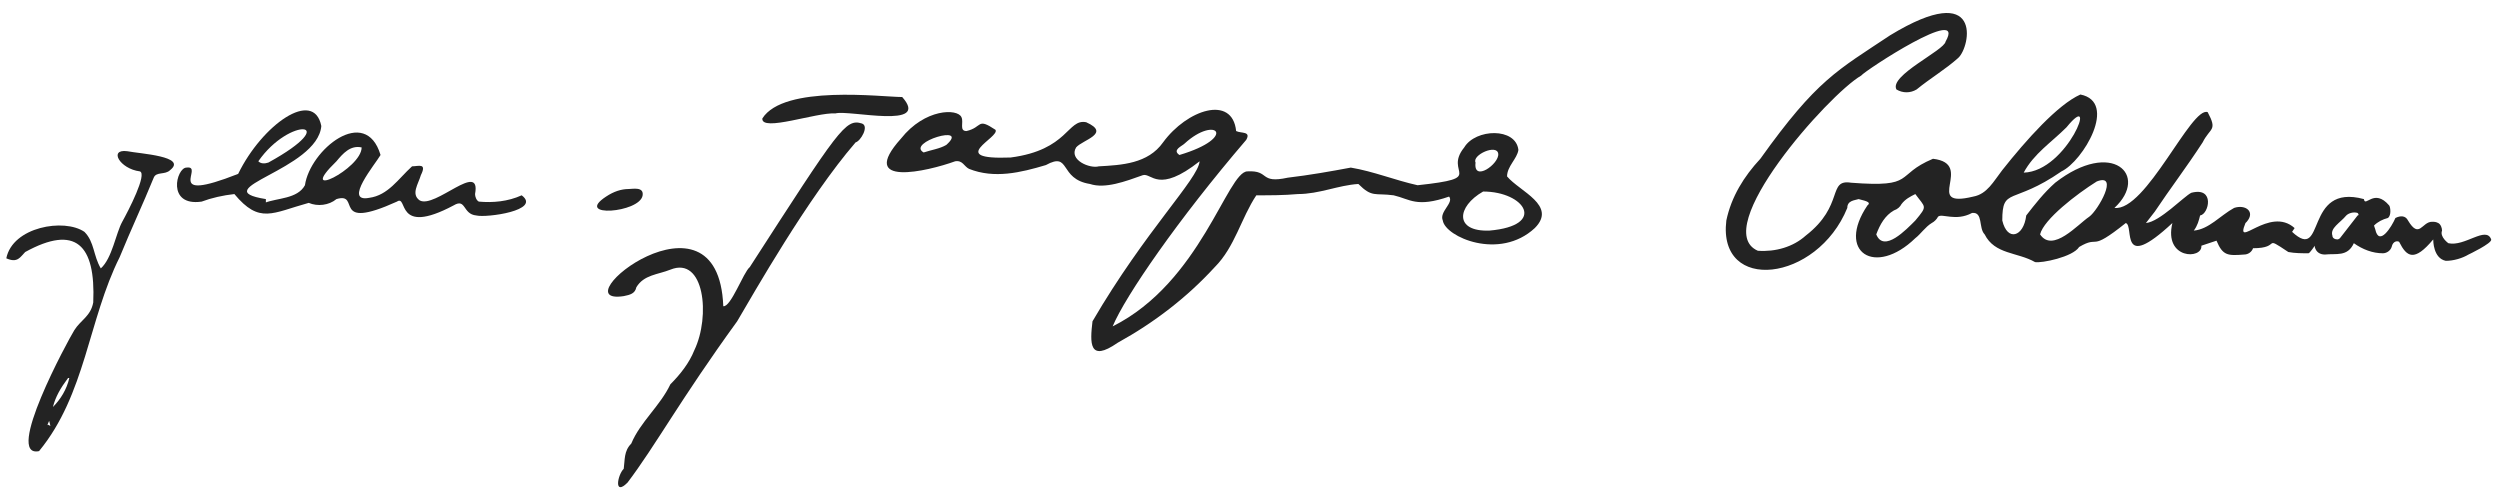 <?xml version="1.0" encoding="utf-8"?>
<!-- Generator: Adobe Illustrator 24.2.3, SVG Export Plug-In . SVG Version: 6.00 Build 0)  -->
<svg version="1.1" id="Calque_1" xmlns="http://www.w3.org/2000/svg" xmlns:xlink="http://www.w3.org/1999/xlink" x="0px" y="0px"
	 viewBox="0 0 198.4 39.7" style="enable-background:new 0 0 198.4 39.7;" xml:space="preserve">
<style type="text/css">
	.st0{fill:#232323;}
</style>
<path class="st0" d="M171,16.8l-0.7,0.9c1.1-0.1,3-2.1,3.6-2.4c1.9-0.5,1.4,1.7,0.7,1.8c-0.1,0.4-0.2,0.8-0.5,1.2
	c1.2-0.1,2.1-1.2,3.2-1.8c0.9-0.3,1.7,0.3,1,1.1l-0.1,0.1c-0.9,2.2,1.9-1.4,3.9,0.4l-0.2,0.3c2.7,2.5,0.9-3.9,5.7-2.6
	c0.1,0.7,0.8-0.9,2,0.5c0.1,0.1,0.2,0.8-0.1,1c-0.4,0.1-0.8,0.3-1.1,0.6l0.1,0.3c0.3,1.4,1.3-0.2,1.6-0.9c0.4-0.2,0.8-0.2,1,0.2
	c0.9,1.5,1.1,0.1,1.9,0.1c0.2,0,0.3,0,0.5,0.1s0.3,0.4,0.3,0.6c-0.2,0.5,0.5,1,0.5,1c1.3,0.3,3-1.4,3.4-0.3c0.1,0.3-1.8,1.2-1.8,1.2
	c-0.5,0.3-1.2,0.5-1.8,0.5c-1-0.2-1-1.6-1-1.7c-1.5,1.8-2.1,1.4-2.7,0.2c-0.1-0.1-0.5-0.1-0.6,0.4c-0.1,0.3-0.4,0.5-0.7,0.5
	c-0.8,0-1.6-0.3-2.3-0.8c-0.5,1.1-1.4,0.8-2.3,0.9c-0.4,0-0.7-0.2-0.8-0.6v-0.1c0,0-0.4,0.6-0.5,0.6c-0.5,0-1.1,0-1.6-0.1
	c-2.1-1.4-0.5-0.3-2.8-0.3l0,0c-0.1,0.3-0.4,0.5-0.7,0.5c-1.3,0.1-1.7,0.1-2.2-1.1l-1.2,0.4c0.1,1.1-3,1.1-2.3-1.8
	c-4.3,4-3,0.2-3.7,0c-3,2.4-2,0.9-3.7,1.9c-0.5,0.8-3,1.3-3.5,1.2c-1.4-0.8-3.2-0.6-4-2.2c-0.5-0.5-0.1-1.8-1-1.7
	c-1.3,0.7-2.4,0-2.7,0.3c-0.1,0.2-0.3,0.4-0.5,0.5c-0.5,0.3-0.9,0.9-1.3,1.2c-3.2,3.1-6.3,1.1-3.8-2.6c0.4-0.3-0.4-0.4-0.7-0.5
	c-0.3,0.1-0.9,0.1-0.9,0.7c-2.4,5.9-10.3,6.8-9.6,1c0.4-1.9,1.4-3.5,2.7-4.9c4.5-6.3,6.1-7,10.3-9.8c7.4-4.5,6.4,0.9,5.4,1.8
	s-2.2,1.6-3.3,2.5c-0.5,0.3-1.1,0.3-1.6,0c-0.6-1.1,3.8-3.1,3.9-3.8c1.7-3-6.4,2.3-6.7,2.7c-2.6,1.5-12.1,12.2-8.2,13.9
	c1.4,0.1,2.8-0.3,3.8-1.2c3.1-2.4,1.7-4.5,3.6-4.2c5.2,0.4,3.4-0.6,6.5-1.9c3.4,0.4-0.9,4,3.2,3c1.1-0.2,1.6-1.2,2.3-2.1
	c1.9-2.4,4.4-5.2,6.2-6c3,0.6,0.2,5.3-1.5,6.1c-3.9,2.7-4.7,1.2-4.7,3.9c0.4,1.7,1.7,1.3,1.9-0.4c0.7-0.9,1.4-1.8,2.3-2.6
	c4.5-3.5,7.5-0.6,4.7,2c2.5,0.3,6.1-8.1,7.4-7.6c0.8,1.5,0.2,1.2-0.4,2.4C173.5,13.3,172.2,15,171,16.8z M161.9,18.6
	c1,1.5,3-0.8,3.9-1.4c0.7-0.5,2.4-3.5,0.6-2.8C164.8,15.4,162.2,17.4,161.9,18.6L161.9,18.6z M148.9,18.6c0.6,1.5,2.4-0.4,3.1-1.1
	c1-1.2,0.8-1,0-2.1c-0.4,0.2-0.8,0.4-1.1,0.8c-0.1,0.2-0.3,0.4-0.6,0.5C149.6,17.1,149.2,17.8,148.9,18.6L148.9,18.6z M160.6,13.7
	c3.5-0.1,6-6.8,3.4-3.6C162.8,11.3,161.4,12.2,160.6,13.7L160.6,13.7z M185.1,18.7c0,0.2,0.2,0.3,0.4,0.3c0.1,0,0.2-0.1,0.2-0.1
	l1.4-1.8c0.1,0,0.1-0.1,0-0.2l0,0l0,0c-0.3-0.1-0.7,0-0.9,0.2C185.7,17.7,184.9,18.1,185.1,18.7L185.1,18.7z"/>
<path class="st0" d="M87.2,13.2c1.8-0.1,3.9-0.2,5.1-1.9c1.9-2.6,5.5-3.8,5.8-0.9c0.4,0.2,1.2,0,0.8,0.7
	c-5.4,6.3-9.6,12.4-10.6,14.8c7-3.5,9.1-12.3,10.7-12.3c1.8-0.1,0.9,1,3.2,0.5c1.7-0.2,3.4-0.5,5-0.8c1.8,0.3,3.5,1,5.3,1.4
	c5.6-0.6,2-0.9,3.7-3c0.9-1.5,4.1-1.6,4.3,0.2c-0.1,0.7-0.9,1.3-0.9,2.1c1,1.2,4,2.3,2.2,4.1c-2.8,2.6-7.1,0.7-7.3-0.6
	c-0.3-0.7,0.9-1.4,0.5-1.9c-2.6,0.9-3.1,0.2-4.4-0.1c-1.5-0.2-1.7,0.2-2.8-0.9c-1.6,0.1-3.1,0.8-4.8,0.8c-1.1,0.1-2.2,0.1-3.3,0.1
	c-1.2,1.8-1.7,4.1-3.3,5.7c-2.2,2.4-4.8,4.4-7.7,6c-2.3,1.6-2.2,0-2-1.7c4.2-7.2,8.4-11.3,8.5-12.7c-3.3,2.6-3.8,0.9-4.5,1.1
	c-1.4,0.5-3,1.1-4.2,0.7C84,14.2,85,12,83,13.1c-2,0.6-4.1,1.1-6.1,0.3c-0.4-0.2-0.5-0.7-1.1-0.6c-2.2,0.8-7.8,2.1-4.3-1.8
	c1.9-2.4,4.5-2.4,4.8-1.7c0.2,0.4-0.2,1.1,0.4,1.1c1.3-0.3,0.8-1.1,2.3-0.1c0.4,0.6-4,2.4,1.2,2.2c4.6-0.6,4.5-3.1,6-2.8
	c2,0.9-0.3,1.4-0.8,2C84.8,12.7,86.5,13.4,87.2,13.2z M118.2,18.3c4.6-0.4,2.8-3.1-0.5-3.1C115.6,16.4,115.4,18.4,118.2,18.3
	L118.2,18.3z M93.6,12.3L93.6,12.3c4.7-1.4,2.9-3.2,0.4-0.9C93.8,11.6,93,11.9,93.6,12.3L93.6,12.3z M117.1,12.9
	c-0.2,1.6,1.9,0.1,1.8-0.7S116.8,12.3,117.1,12.9L117.1,12.9z M73.3,12.1c0.6-0.2,1.3-0.3,1.8-0.6C77,9.8,71.9,11.3,73.3,12.1
	L73.3,12.1z"/>
<path class="st0" d="M21,16.1c1-0.4,2.6-0.3,3.2-1.4c0.4-2.8,4.8-6.4,6-2.4c-0.4,0.7-3,3.8-0.9,3.4c1.5-0.2,2.3-1.5,3.4-2.5
	c0.5,0,1.2-0.3,0.7,0.7c-0.2,0.7-0.8,1.5-0.1,2c1.2,0.7,4.9-3.2,4.4-0.5c0,0.2,0.1,0.5,0.3,0.6c1.1,0.1,2.3,0,3.4-0.5
	c1.6,1.2-2.8,1.8-3.6,1.6C36.7,17,37,15.7,36,16.3c-4.7,2.5-3.6-0.9-4.5-0.3c-5.3,2.4-2.8-0.8-4.8-0.2c-0.6,0.5-1.5,0.6-2.2,0.3
	c-2.9,0.8-3.9,1.7-5.9-0.7c-0.9,0.1-1.8,0.3-2.6,0.6c-2.8,0.4-2-2.7-1.2-2.7c1.5-0.2-2,2.9,4.1,0.5c1.9-3.9,6-6.8,6.6-3.8
	c-0.3,3.5-9.4,5-4.4,5.8v0.3H21z M20.5,12.8c0.2,0.2,0.5,0.2,0.8,0.1C27.3,9.6,23,9.2,20.5,12.8L20.5,12.8z M28.7,11.7
	c-0.9-0.2-1.5,0.5-2,1.1C23.4,16,28.7,13.4,28.7,11.7L28.7,11.7z"/>
<path class="st0" d="M57.4,24.3c0.6,0.1,1.6-2.7,2.1-3.1c7.1-11,7.6-11.8,8.9-11.4c0.6,0.2-0.1,1.4-0.5,1.5
	c-3.8,4.4-8.1,12-9.4,14.2c-4.5,6.2-6.5,9.9-8.7,12.8c-1.1,1.1-0.8-0.6-0.3-1.1c0.1-0.7,0-1.4,0.6-2c0.7-1.7,2.3-3,3.1-4.7
	c0.8-0.8,1.5-1.7,1.9-2.7c1.3-2.7,0.8-7.5-1.9-6.4c-1,0.4-2.1,0.4-2.7,1.4c-0.1,0.5-0.5,0.6-1,0.7C44.3,24.3,57,14,57.4,24.3z"/>
<path class="st0" d="M0.5,20.5C1,18,5.1,17.3,6.7,18.4c0.8,0.8,0.7,1.9,1.3,2.9c0.9-0.8,1.2-2.8,1.7-3.7s2-3.8,1.4-4
	c-1.6-0.2-2.5-1.8-1-1.6c1,0.2,4.8,0.4,3.4,1.5c-0.4,0.4-1.1,0.1-1.3,0.6c-0.9,2.2-1.8,4.1-2.7,6.3c-2.5,5-2.7,10.9-6.4,15.4
	c-2.8,0.6,2.3-8.8,2.8-9.6s1.3-1.1,1.5-2.2C7.6,19.4,6,17.8,2,20C1.6,20.4,1.4,20.9,0.5,20.5z M4.2,32.3c0.6-0.6,1.1-1.4,1.3-2.3
	H5.4C4.8,30.8,4.4,31.5,4.2,32.3z M3.8,33.7L4,33.8l-0.1-0.4l-0.3,0.7L3.5,34L3.8,33.7z"/>
<path class="st0" d="M60.5,9.4c1.7-2.7,9.5-1.7,11.1-1.7c2.3,2.6-4.2,1-5.3,1.3C64.8,8.9,60.4,10.5,60.5,9.4z"/>
<path class="st0" d="M49.9,15c0.3,0,1.2-0.2,1.1,0.5c-0.2,1.4-5.5,1.8-2.9,0.1C48.7,15.2,49.3,15,49.9,15L49.9,15z"/>
</svg>
